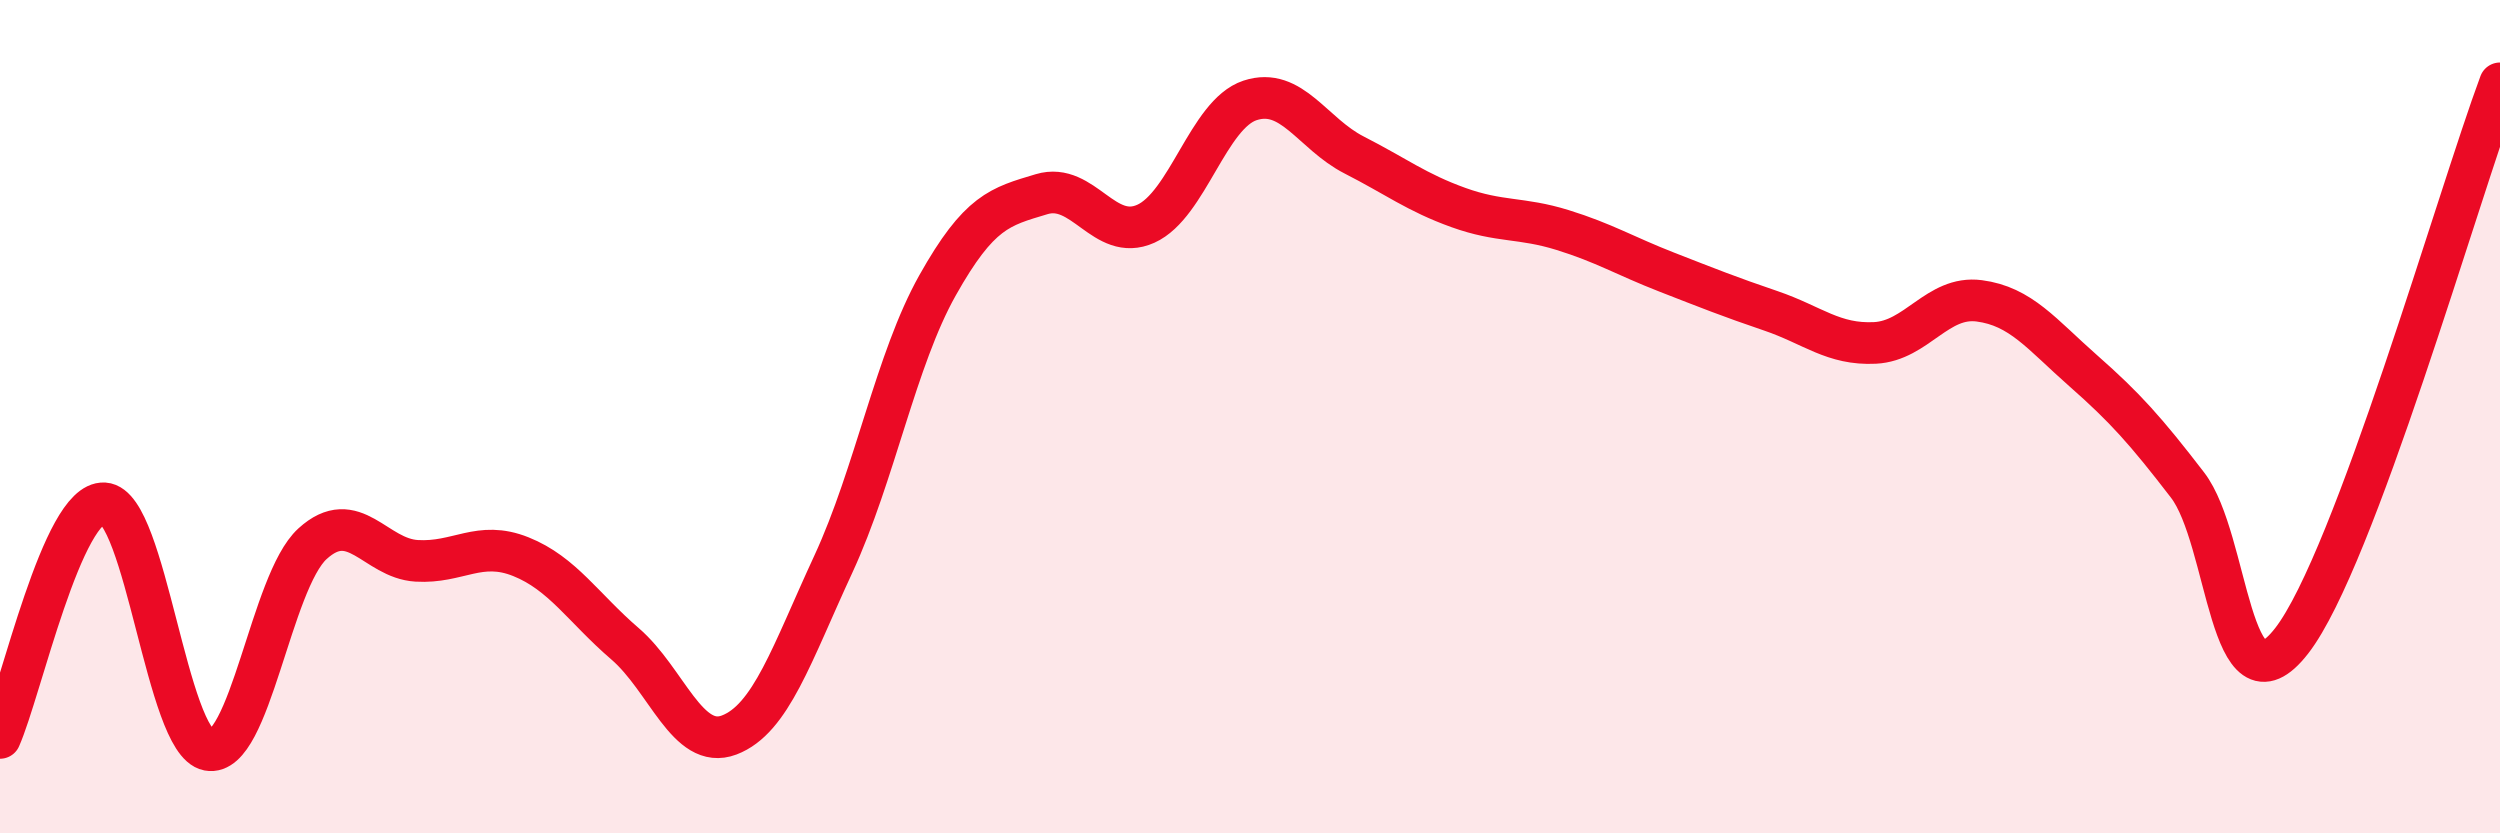 
    <svg width="60" height="20" viewBox="0 0 60 20" xmlns="http://www.w3.org/2000/svg">
      <path
        d="M 0,17.71 C 0.5,16.58 1.5,12.02 2.5,12.08 C 3.5,12.14 4,17.81 5,18 C 6,18.19 6.5,13.96 7.5,13.05 C 8.5,12.14 9,13.4 10,13.46 C 11,13.52 11.5,12.96 12.5,13.36 C 13.5,13.76 14,14.59 15,15.45 C 16,16.31 16.5,18.02 17.5,17.64 C 18.5,17.26 19,15.7 20,13.54 C 21,11.38 21.5,8.63 22.5,6.85 C 23.5,5.07 24,4.96 25,4.66 C 26,4.36 26.5,5.82 27.5,5.37 C 28.5,4.92 29,2.74 30,2.41 C 31,2.08 31.5,3.21 32.5,3.72 C 33.5,4.23 34,4.62 35,4.98 C 36,5.34 36.5,5.21 37.5,5.52 C 38.5,5.83 39,6.14 40,6.53 C 41,6.92 41.5,7.12 42.5,7.46 C 43.5,7.8 44,8.28 45,8.23 C 46,8.18 46.5,7.09 47.5,7.22 C 48.5,7.35 49,8.02 50,8.9 C 51,9.78 51.5,10.34 52.5,11.64 C 53.5,12.94 53.5,17.31 55,15.38 C 56.5,13.45 59,4.68 60,2L60 20L0 20Z"
        fill="#EB0A25"
        opacity="0.1"
        stroke-linecap="round"
        stroke-linejoin="round"
      />
      <path
        d="M 0,17.71 C 0.5,16.58 1.5,12.02 2.5,12.08 C 3.5,12.14 4,17.81 5,18 C 6,18.19 6.5,13.96 7.5,13.05 C 8.5,12.14 9,13.4 10,13.46 C 11,13.52 11.5,12.96 12.5,13.36 C 13.5,13.76 14,14.59 15,15.45 C 16,16.31 16.5,18.02 17.5,17.64 C 18.5,17.26 19,15.7 20,13.54 C 21,11.38 21.5,8.63 22.5,6.85 C 23.5,5.07 24,4.96 25,4.66 C 26,4.36 26.5,5.82 27.5,5.37 C 28.5,4.92 29,2.74 30,2.41 C 31,2.08 31.5,3.21 32.5,3.72 C 33.5,4.23 34,4.62 35,4.98 C 36,5.34 36.5,5.21 37.5,5.52 C 38.5,5.83 39,6.14 40,6.53 C 41,6.92 41.5,7.12 42.5,7.46 C 43.5,7.8 44,8.28 45,8.23 C 46,8.18 46.5,7.09 47.5,7.22 C 48.5,7.35 49,8.02 50,8.9 C 51,9.78 51.5,10.34 52.5,11.64 C 53.5,12.94 53.5,17.31 55,15.38 C 56.5,13.45 59,4.68 60,2"
        stroke="#EB0A25"
        stroke-width="1"
        fill="none"
        stroke-linecap="round"
        stroke-linejoin="round"
      />
    </svg>
  